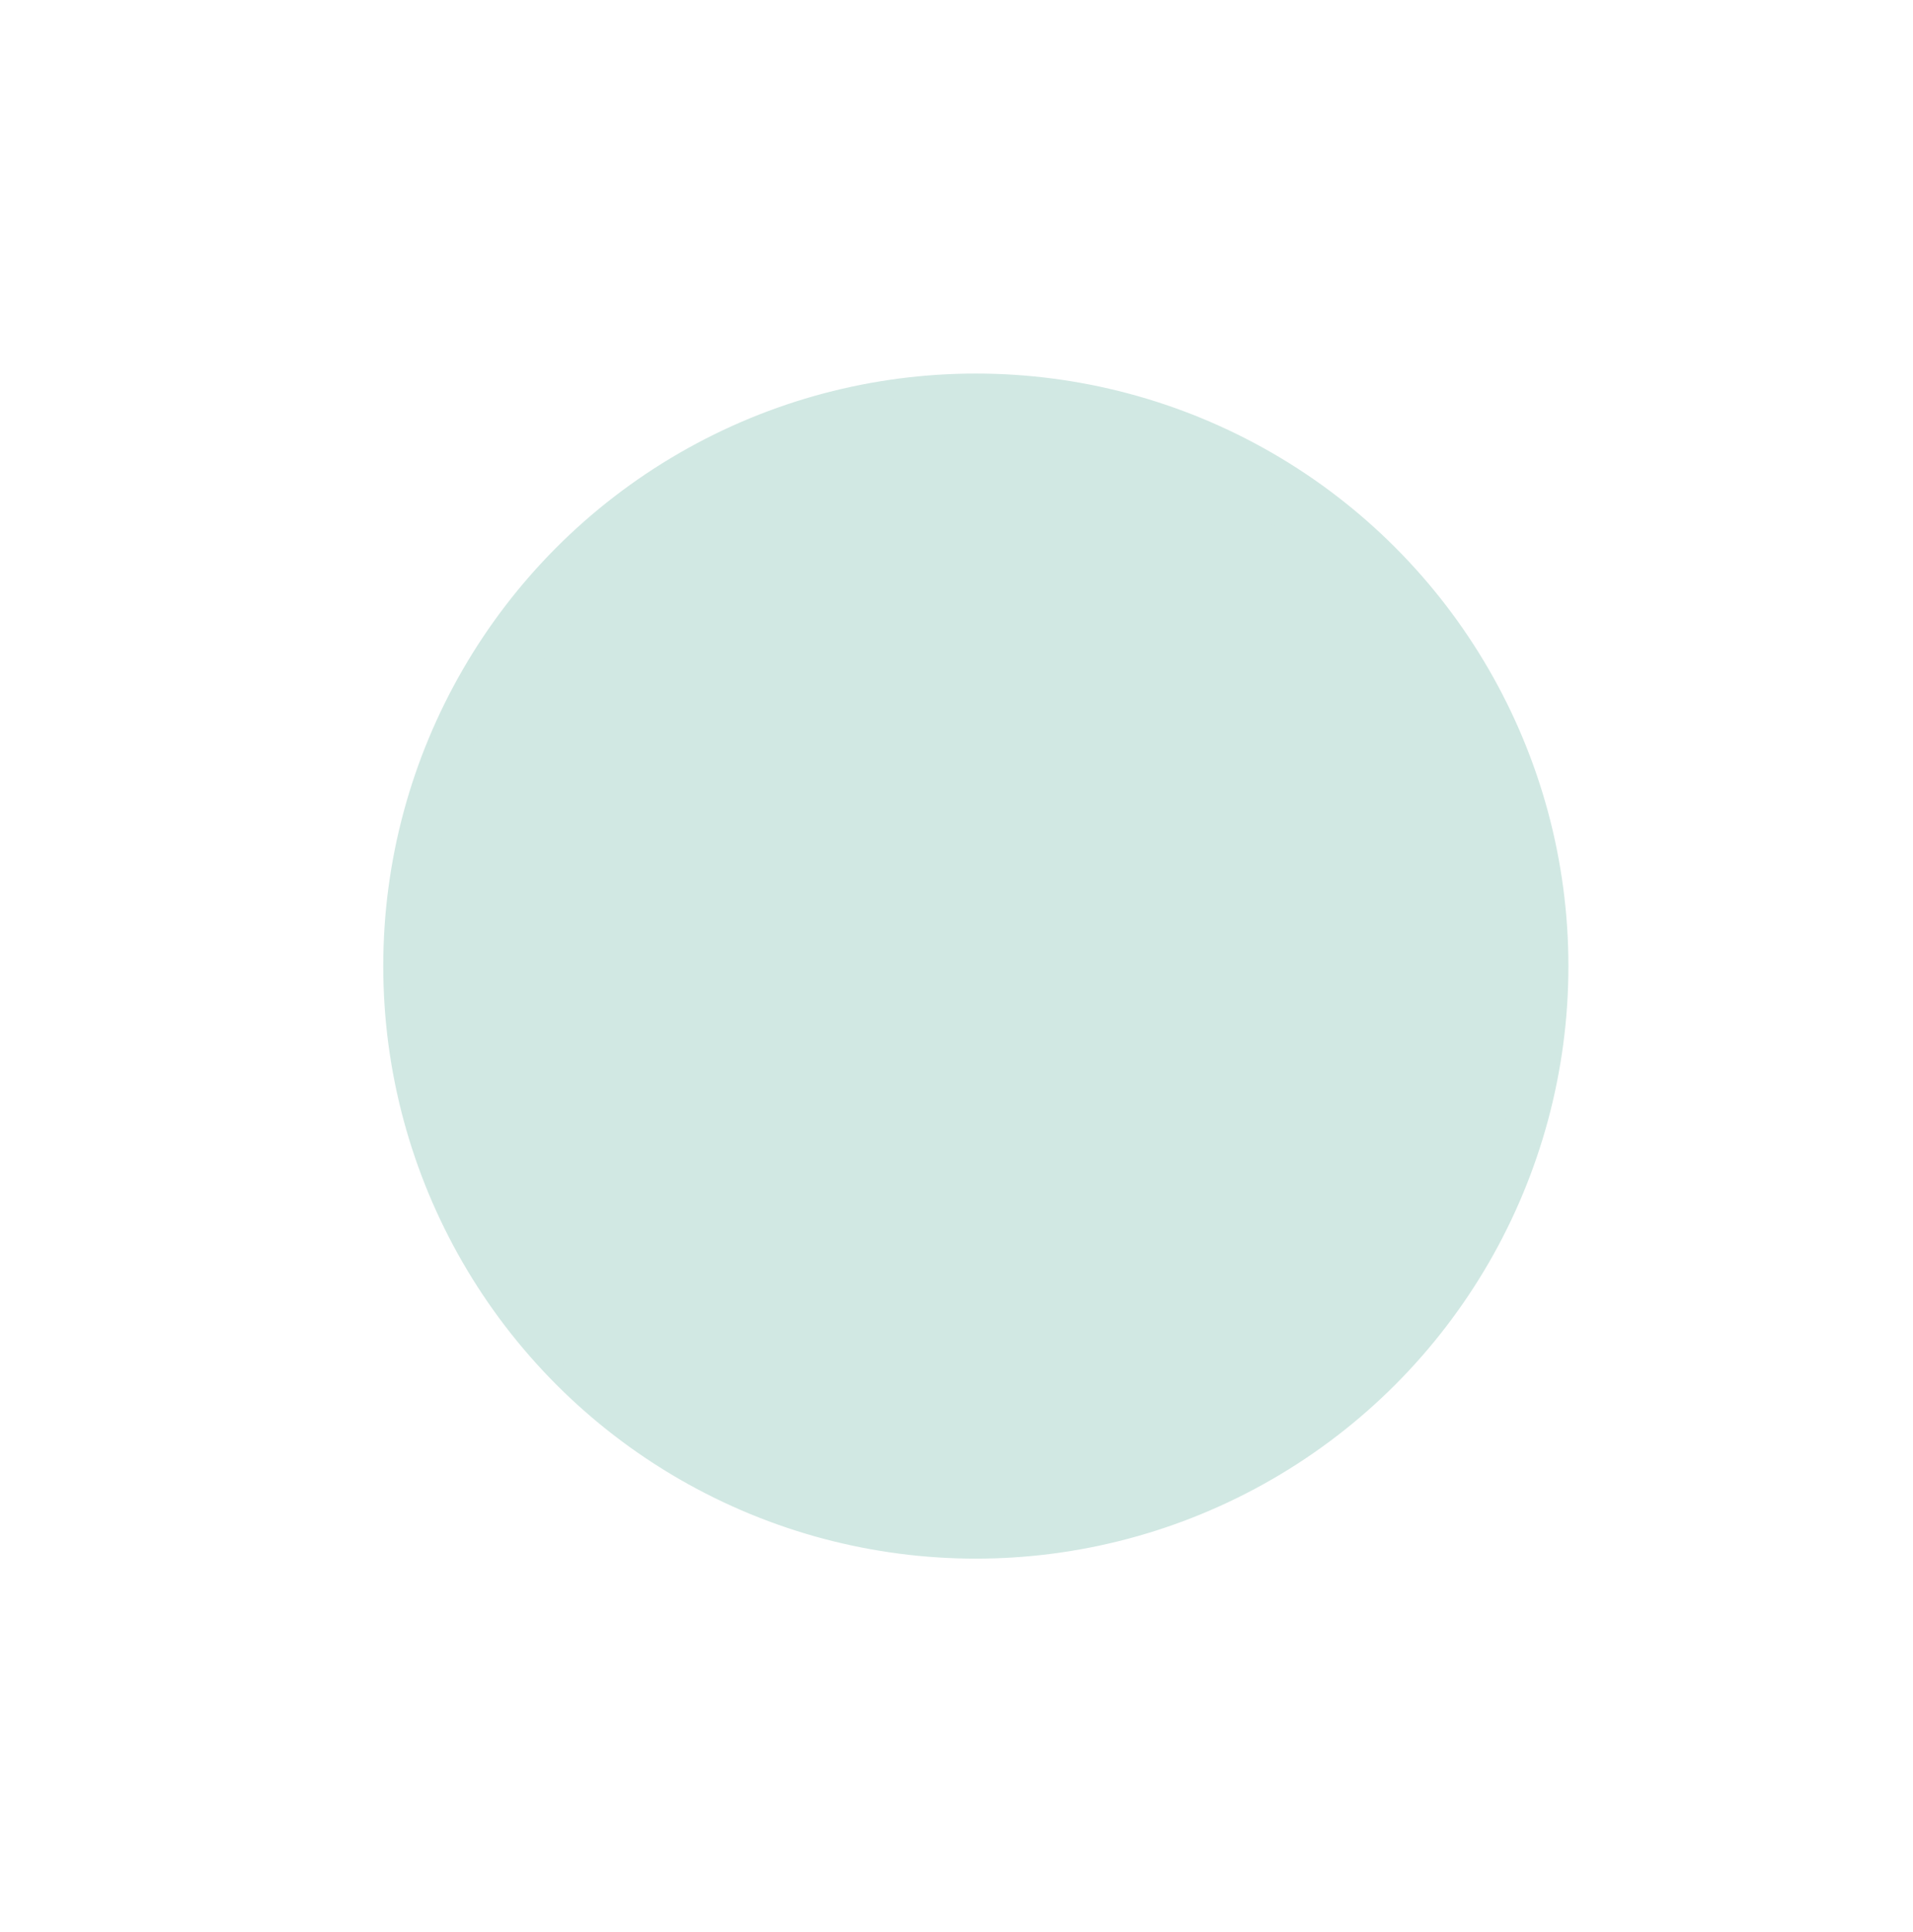 <svg xmlns="http://www.w3.org/2000/svg" xmlns:xlink="http://www.w3.org/1999/xlink" version="1.1" x="0px" y="0px" viewBox="0 0 99 100" enable-background="new 0 0 99 100" xml:space="preserve" aria-hidden="true" width="99px" height="100px" style="fill:url(#CerosGradient_idf0883699f);"><defs><linearGradient class="cerosgradient" data-cerosgradient="true" id="CerosGradient_idf0883699f" gradientUnits="userSpaceOnUse" x1="50%" y1="100%" x2="50%" y2="0%"><stop offset="0%" stop-color="#D1E8E3"/><stop offset="100%" stop-color="#D1E8E3"/></linearGradient><linearGradient/></defs><circle stroke="#000000" stroke-miterlimit="10" cx="50.5" cy="50" r="30.167" style="fill:url(#CerosGradient_idf0883699f);stroke:url(#CerosGradient_idf0883699f);"/><circle fill="#000000" stroke="#000000" stroke-miterlimit="10" cx="50.573" cy="50" r="27.973" style="fill:url(#CerosGradient_idf0883699f);stroke:url(#CerosGradient_idf0883699f);"/></svg>